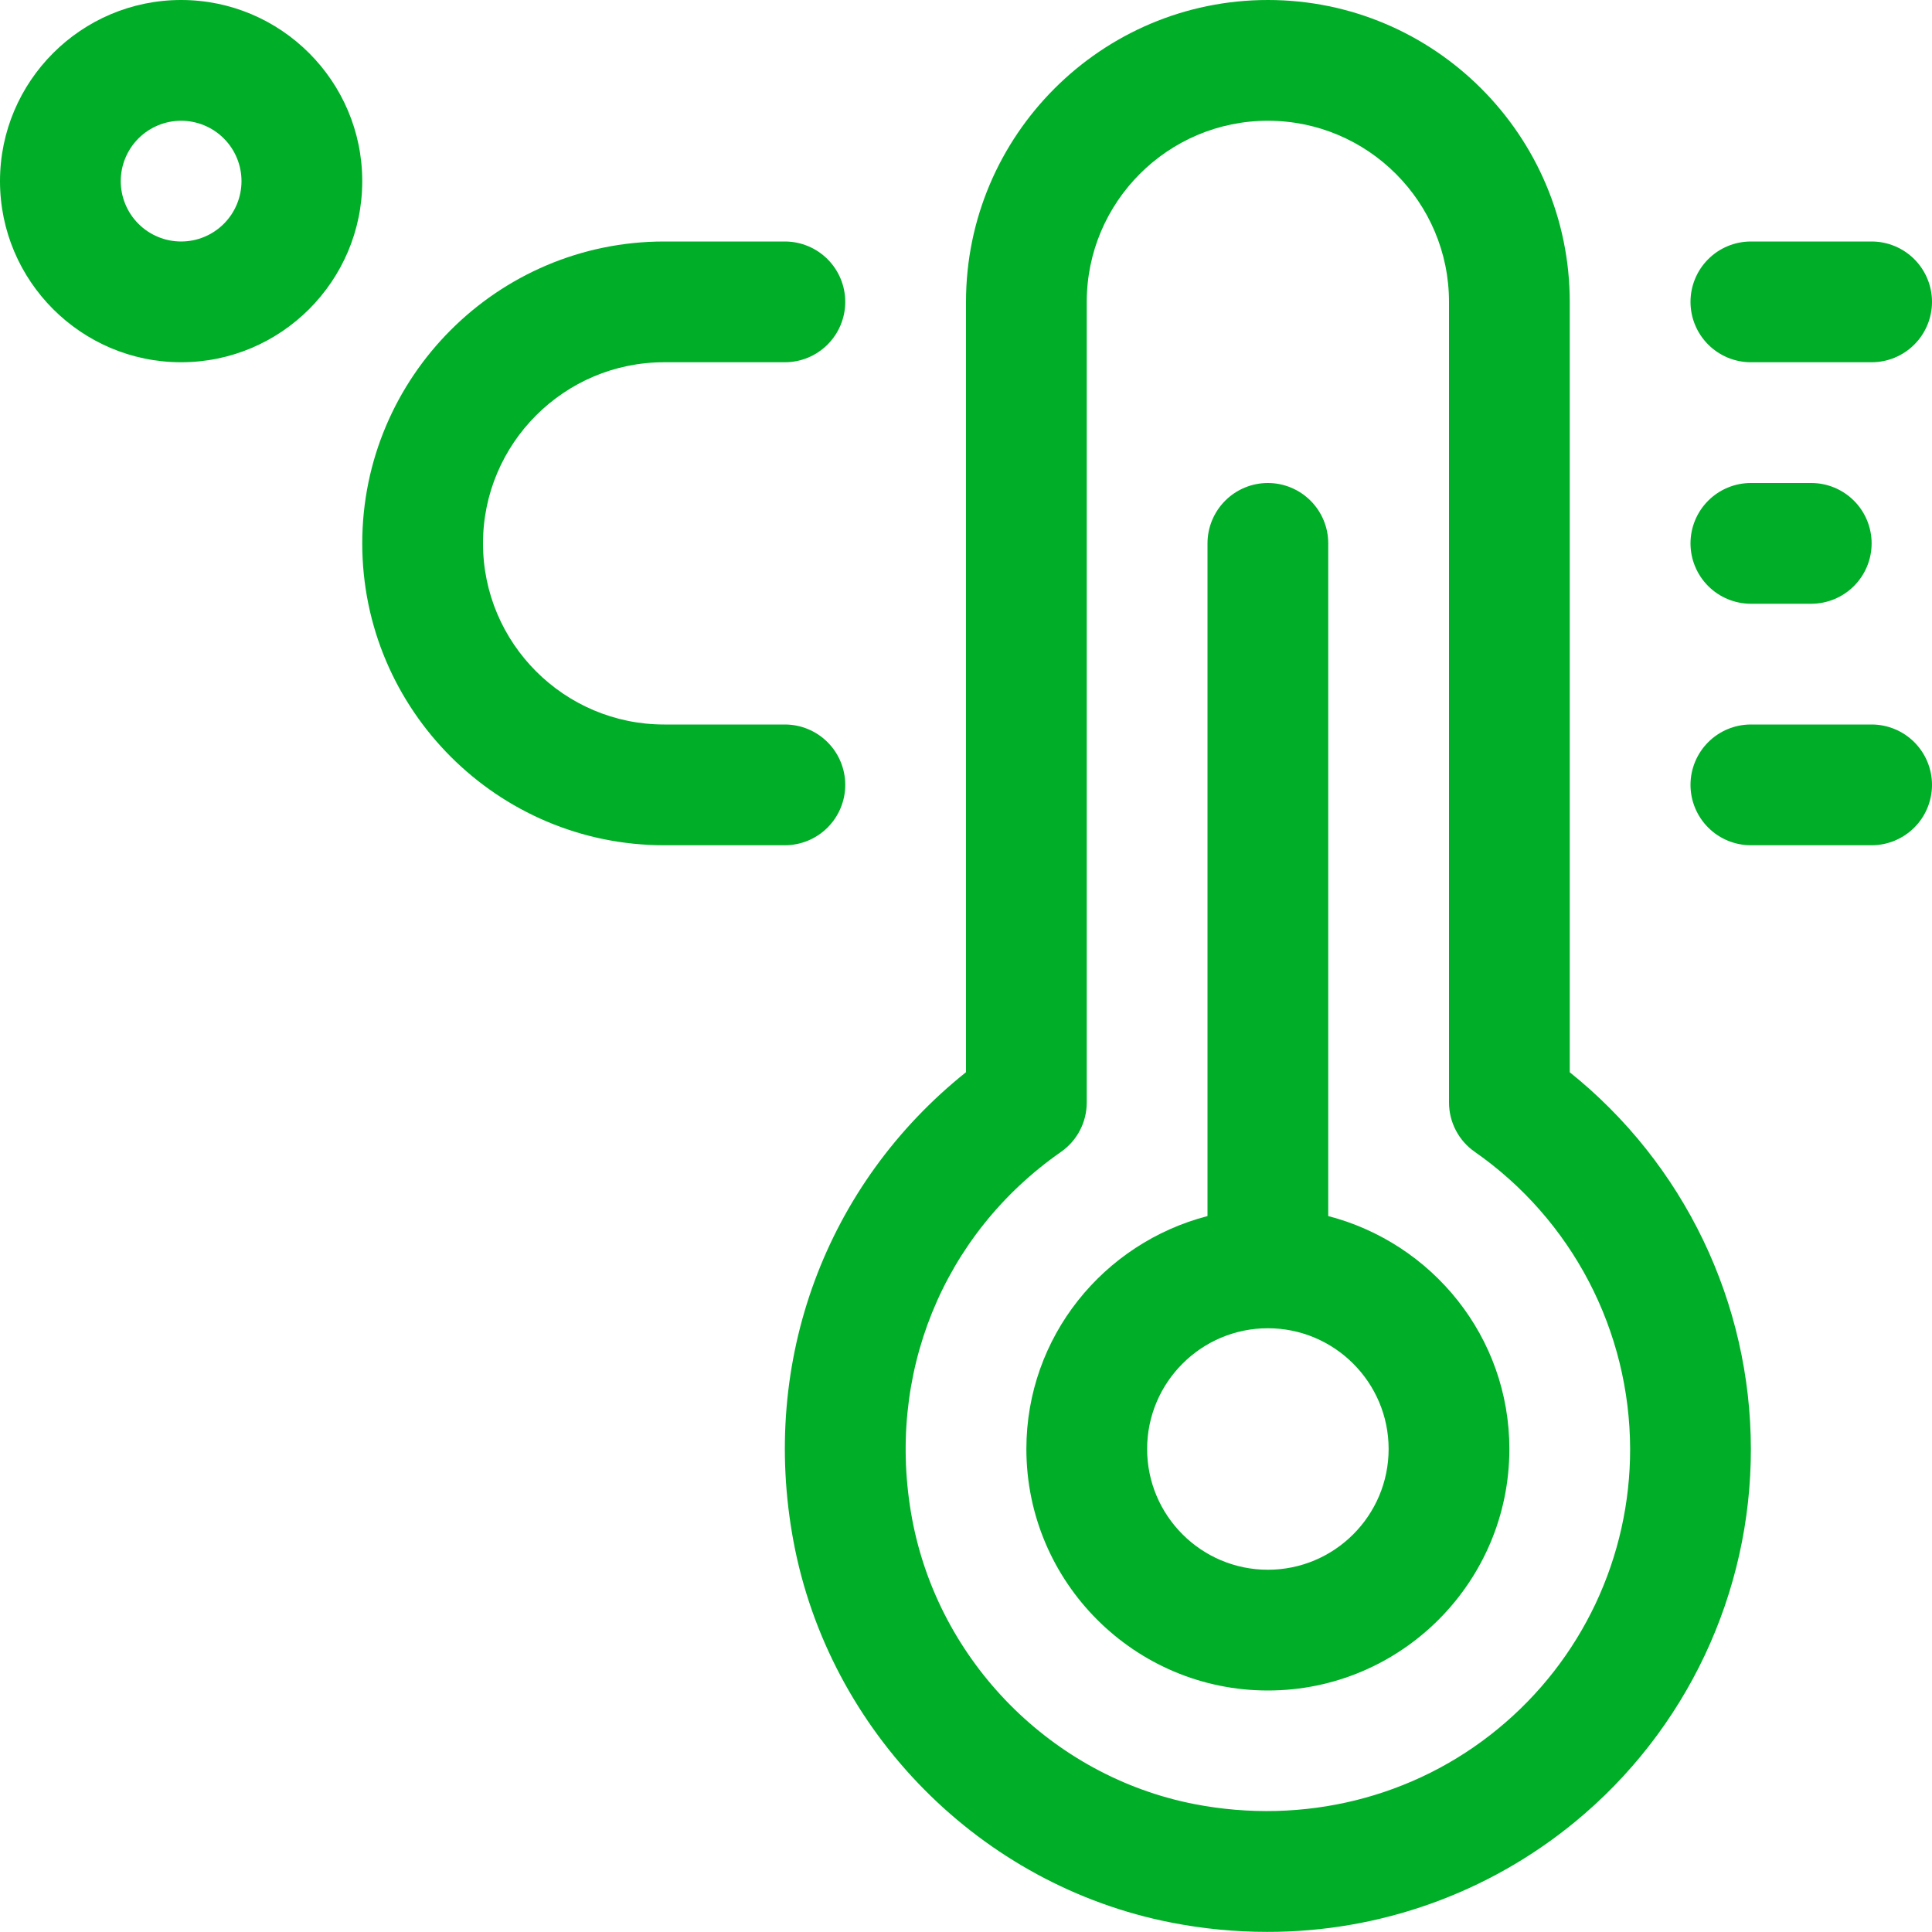 <?xml version="1.0" encoding="UTF-8"?> <svg xmlns="http://www.w3.org/2000/svg" width="64" height="64" viewBox="0 0 64 64" fill="none"><path d="M52 35.52V10C52 4.486 47.514 0 42 0C36.486 0 32 4.486 32 10V35.518C27.36 39.226 25.176 45.076 26.282 51.042C27.46 57.38 32.492 62.462 38.812 63.69C39.854 63.894 40.913 63.996 41.974 63.996C45.694 64.004 49.301 62.716 52.174 60.352C53.998 58.852 55.467 56.966 56.474 54.83C57.481 52.694 58.003 50.362 58 48C57.998 45.603 57.457 43.238 56.419 41.078C55.38 38.918 53.87 37.019 52 35.52ZM49.626 57.266C46.848 59.556 43.184 60.462 39.572 59.764C34.856 58.846 31.094 55.048 30.214 50.31C29.334 45.554 31.222 40.898 35.144 38.16C35.408 37.976 35.625 37.731 35.774 37.445C35.923 37.16 36 36.842 36 36.52V10C36 6.692 38.692 4 42 4C45.308 4 48 6.692 48 10V36.52C48 37.172 48.318 37.786 48.856 38.158C50.441 39.264 51.736 40.737 52.632 42.45C53.527 44.163 53.996 46.067 54 48C54.002 49.772 53.611 51.522 52.855 53.125C52.098 54.727 50.995 56.142 49.626 57.266Z" fill="#00AE27"></path><path d="M44 40.284V18C44 17.47 43.789 16.961 43.414 16.586C43.039 16.211 42.53 16 42 16C41.47 16 40.961 16.211 40.586 16.586C40.211 16.961 40 17.47 40 18V40.284C36.558 41.178 34 44.282 34 48C34 52.412 37.588 56 42 56C46.412 56 50 52.412 50 48C50 44.282 47.442 41.178 44 40.284ZM42 52C39.794 52 38 50.206 38 48C38 45.794 39.794 44 42 44C44.206 44 46 45.794 46 48C46 50.206 44.206 52 42 52ZM58 12H62C62.53 12 63.039 11.789 63.414 11.414C63.789 11.039 64 10.53 64 10C64 9.47 63.789 8.961 63.414 8.586C63.039 8.211 62.53 8 62 8H58C57.47 8 56.961 8.211 56.586 8.586C56.211 8.961 56 9.47 56 10C56 10.53 56.211 11.039 56.586 11.414C56.961 11.789 57.47 12 58 12ZM58 20H60C60.53 20 61.039 19.789 61.414 19.414C61.789 19.039 62 18.53 62 18C62 17.47 61.789 16.961 61.414 16.586C61.039 16.211 60.53 16 60 16H58C57.47 16 56.961 16.211 56.586 16.586C56.211 16.961 56 17.47 56 18C56 18.53 56.211 19.039 56.586 19.414C56.961 19.789 57.47 20 58 20ZM62 24H58C57.47 24 56.961 24.211 56.586 24.586C56.211 24.961 56 25.47 56 26C56 26.53 56.211 27.039 56.586 27.414C56.961 27.789 57.47 28 58 28H62C62.53 28 63.039 27.789 63.414 27.414C63.789 27.039 64 26.53 64 26C64 25.47 63.789 24.961 63.414 24.586C63.039 24.211 62.53 24 62 24ZM28 26C28 25.47 27.789 24.961 27.414 24.586C27.039 24.211 26.53 24 26 24H22C18.692 24 16 21.308 16 18C16 14.692 18.692 12 22 12H26C26.53 12 27.039 11.789 27.414 11.414C27.789 11.039 28 10.53 28 10C28 9.47 27.789 8.961 27.414 8.586C27.039 8.211 26.53 8 26 8H22C16.486 8 12 12.486 12 18C12 23.514 16.486 28 22 28H26C26.53 28 27.039 27.789 27.414 27.414C27.789 27.039 28 26.53 28 26ZM6 0C2.692 0 0 2.692 0 6C0 9.308 2.692 12 6 12C9.308 12 12 9.308 12 6C12 2.692 9.308 0 6 0ZM6 8C5.47 8 4.961 7.789 4.586 7.414C4.211 7.039 4 6.53 4 6C4 5.47 4.211 4.961 4.586 4.586C4.961 4.211 5.47 4 6 4C6.53 4 7.039 4.211 7.414 4.586C7.789 4.961 8 5.47 8 6C8 6.53 7.789 7.039 7.414 7.414C7.039 7.789 6.53 8 6 8Z" fill="#00AE27"></path></svg> 